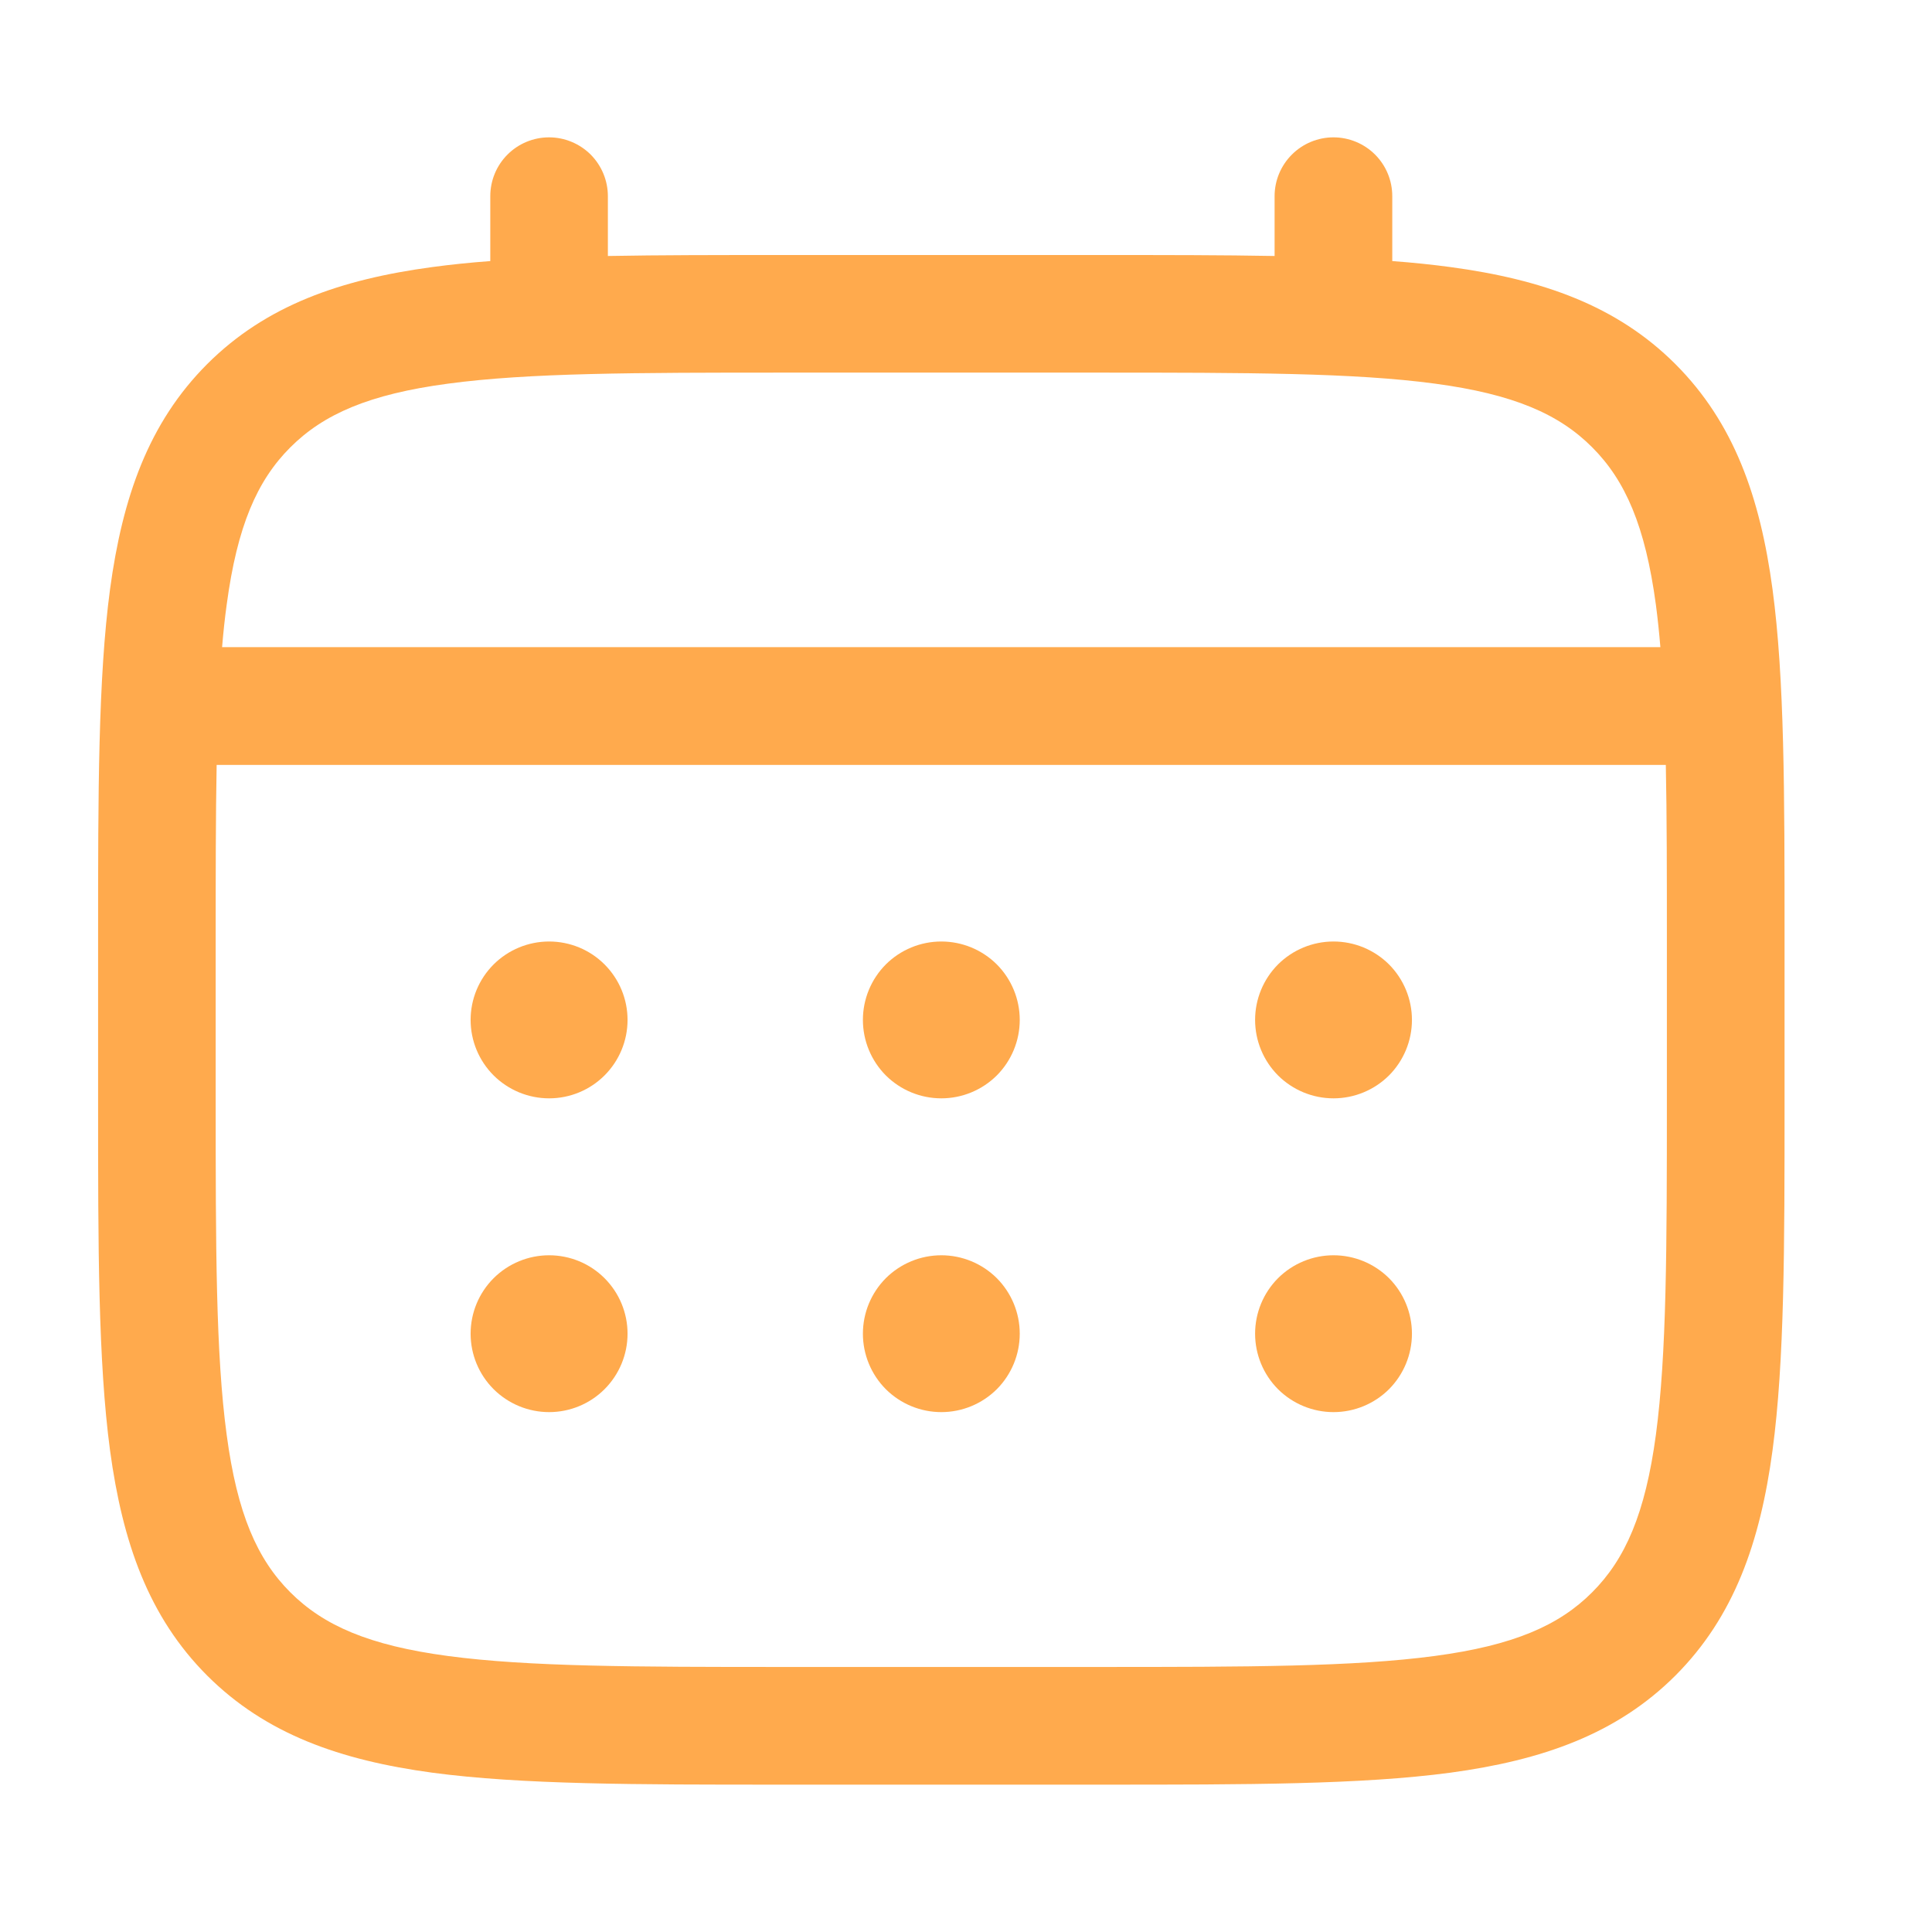 <?xml version="1.0" encoding="UTF-8"?> <svg xmlns="http://www.w3.org/2000/svg" width="22" height="22" viewBox="0 0 22 22" fill="none"><path d="M15.185 12.507C15.422 12.507 15.649 12.413 15.817 12.246C15.984 12.078 16.078 11.851 16.078 11.614C16.078 11.377 15.984 11.15 15.817 10.982C15.649 10.815 15.422 10.721 15.185 10.721C14.948 10.721 14.721 10.815 14.553 10.982C14.386 11.15 14.292 11.377 14.292 11.614C14.292 11.851 14.386 12.078 14.553 12.246C14.721 12.413 14.948 12.507 15.185 12.507ZM15.185 16.08C15.422 16.08 15.649 15.986 15.817 15.819C15.984 15.651 16.078 15.424 16.078 15.187C16.078 14.95 15.984 14.723 15.817 14.555C15.649 14.388 15.422 14.294 15.185 14.294C14.948 14.294 14.721 14.388 14.553 14.555C14.386 14.723 14.292 14.95 14.292 15.187C14.292 15.424 14.386 15.651 14.553 15.819C14.721 15.986 14.948 16.08 15.185 16.08ZM11.612 11.614C11.612 11.851 11.518 12.078 11.351 12.246C11.183 12.413 10.956 12.507 10.719 12.507C10.482 12.507 10.255 12.413 10.087 12.246C9.92 12.078 9.826 11.851 9.826 11.614C9.826 11.377 9.92 11.15 10.087 10.982C10.255 10.815 10.482 10.721 10.719 10.721C10.956 10.721 11.183 10.815 11.351 10.982C11.518 11.15 11.612 11.377 11.612 11.614ZM11.612 15.187C11.612 15.424 11.518 15.651 11.351 15.819C11.183 15.986 10.956 16.08 10.719 16.08C10.482 16.08 10.255 15.986 10.087 15.819C9.92 15.651 9.826 15.424 9.826 15.187C9.826 14.95 9.92 14.723 10.087 14.555C10.255 14.388 10.482 14.294 10.719 14.294C10.956 14.294 11.183 14.388 11.351 14.555C11.518 14.723 11.612 14.95 11.612 15.187ZM6.253 12.507C6.49 12.507 6.717 12.413 6.884 12.246C7.052 12.078 7.146 11.851 7.146 11.614C7.146 11.377 7.052 11.15 6.884 10.982C6.717 10.815 6.49 10.721 6.253 10.721C6.016 10.721 5.789 10.815 5.621 10.982C5.453 11.15 5.359 11.377 5.359 11.614C5.359 11.851 5.453 12.078 5.621 12.246C5.789 12.413 6.016 12.507 6.253 12.507ZM6.253 16.08C6.49 16.08 6.717 15.986 6.884 15.819C7.052 15.651 7.146 15.424 7.146 15.187C7.146 14.95 7.052 14.723 6.884 14.555C6.717 14.388 6.49 14.294 6.253 14.294C6.016 14.294 5.789 14.388 5.621 14.555C5.453 14.723 5.359 14.95 5.359 15.187C5.359 15.424 5.453 15.651 5.621 15.819C5.789 15.986 6.016 16.08 6.253 16.08Z" fill="#FFAA4D"></path><path fill-rule="evenodd" clip-rule="evenodd" d="M6.252 1.564C6.43 1.564 6.6 1.635 6.726 1.76C6.851 1.886 6.922 2.056 6.922 2.234V2.915C7.513 2.904 8.164 2.904 8.881 2.904H12.555C13.272 2.904 13.923 2.904 14.514 2.915V2.234C14.514 2.056 14.585 1.886 14.711 1.76C14.836 1.635 15.007 1.564 15.184 1.564C15.362 1.564 15.533 1.635 15.658 1.76C15.784 1.886 15.854 2.056 15.854 2.234V2.973C16.087 2.99 16.307 3.013 16.515 3.041C17.561 3.182 18.409 3.478 19.078 4.146C19.746 4.815 20.043 5.663 20.184 6.71C20.321 7.728 20.321 9.028 20.321 10.67V12.556C20.321 14.198 20.321 15.499 20.184 16.516C20.043 17.563 19.746 18.411 19.078 19.08C18.409 19.748 17.561 20.044 16.515 20.186C15.496 20.322 14.197 20.322 12.555 20.322H8.883C7.241 20.322 5.94 20.322 4.923 20.186C3.876 20.044 3.028 19.748 2.359 19.08C1.691 18.411 1.395 17.563 1.253 16.516C1.117 15.498 1.117 14.198 1.117 12.556V10.67C1.117 9.028 1.117 7.727 1.253 6.71C1.395 5.663 1.691 4.815 2.359 4.146C3.028 3.478 3.876 3.182 4.923 3.041C5.131 3.013 5.351 2.99 5.583 2.973V2.234C5.583 2.056 5.653 1.886 5.779 1.76C5.904 1.635 6.074 1.564 6.252 1.564ZM5.1 4.369C4.202 4.489 3.684 4.716 3.306 5.094C2.928 5.472 2.701 5.99 2.581 6.888C2.56 7.04 2.543 7.2 2.529 7.369H18.907C18.893 7.2 18.876 7.039 18.856 6.887C18.735 5.989 18.508 5.471 18.13 5.093C17.753 4.715 17.235 4.488 16.336 4.368C15.418 4.245 14.208 4.243 12.505 4.243H8.932C7.228 4.243 6.019 4.245 5.1 4.369ZM2.456 10.72C2.456 9.957 2.456 9.293 2.467 8.71H18.969C18.981 9.293 18.981 9.957 18.981 10.72V12.506C18.981 14.21 18.979 15.42 18.856 16.338C18.735 17.236 18.508 17.754 18.13 18.132C17.753 18.51 17.235 18.737 16.336 18.857C15.418 18.98 14.208 18.982 12.505 18.982H8.932C7.228 18.982 6.019 18.98 5.1 18.857C4.202 18.737 3.684 18.51 3.306 18.132C2.928 17.754 2.701 17.236 2.581 16.337C2.457 15.42 2.456 14.21 2.456 12.506V10.72Z" fill="#FFAA4D"></path></svg> 